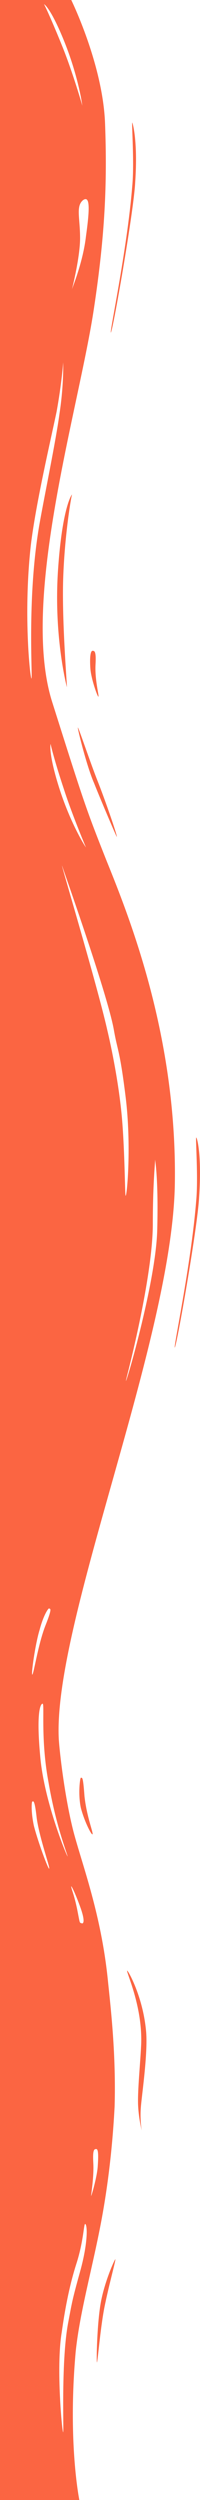 <svg width="40" height="500" viewBox="0 0 40 500" fill="none" xmlns="http://www.w3.org/2000/svg">
<g clip-path="url(#clip0_8_20)">
<g clip-path="url(#clip1_8_20)">
<path d="M14.253 1.69965e-07C14.253 1.69965e-07 20.571 12.875 21.012 24.691C21.453 36.684 21.012 46.914 18.808 61.552C15.869 81.481 3.967 119.929 10.433 140.388C16.898 160.847 17.192 161.728 21.306 172.134C26.008 183.774 35.412 207.407 34.971 236.684C34.53 267.901 10.579 324.515 11.755 347.795C11.902 350.265 12.931 359.436 14.694 366.314C16.457 373.016 20.277 382.892 21.6 396.296C22.188 401.94 23.216 410.935 22.922 421.34C22.775 423.986 22.335 432.452 20.571 442.504C18.808 452.557 16.016 461.905 15.135 470.37C13.518 488.536 15.869 500 15.869 500H0L5.96244e-06 0L14.253 1.69965e-07ZM16.604 40.035C15.135 41.27 16.016 43.563 16.016 47.619C16.016 51.675 14.253 58.377 14.4 57.848C14.547 57.319 16.604 52.381 17.192 47.266C17.926 41.975 18.073 38.977 16.604 40.035ZM12.637 72.487C12.637 72.487 12.343 76.72 11.314 82.363C10.139 88.007 7.2 100.529 6.171 108.995C4.555 123.457 6.171 136.861 6.318 135.626C6.465 134.215 5.437 118.695 7.935 104.586C8.963 98.765 11.167 88.183 11.902 82.716C12.784 76.896 12.637 72.487 12.637 72.487ZM12.49 173.369C11.461 170.37 19.396 196.825 21.453 205.996C22.335 209.7 23.804 216.931 24.392 223.633C24.98 230.511 24.98 239.33 25.126 239.153C25.42 239.153 26.302 228.924 25.126 219.4C23.951 209.877 23.51 210.229 22.775 205.996C21.6 199.295 13.518 176.367 12.49 173.369ZM10.139 148.854C10.139 148.501 9.551 150.265 11.755 157.319C13.959 164.374 16.898 169.136 17.192 169.489C17.339 169.841 14.547 163.316 12.784 157.848C11.02 152.557 10.139 149.03 10.139 148.854ZM8.816 0.882C8.963 1.058 10.433 4.233 12.49 9.347C14.547 14.462 16.604 21.517 16.457 21.164C16.457 20.811 15.575 14.991 12.784 8.113C9.992 1.235 8.669 0.705 8.816 0.882ZM17.045 444.797C16.751 444.621 16.751 448.148 15.281 452.734C13.812 457.319 12.931 462.257 12.343 466.49C11.167 473.545 12.49 487.125 12.637 486.42C12.784 485.891 12.196 471.958 13.665 464.374C14.4 460.494 14.4 460.141 16.016 454.321C17.633 448.501 17.486 444.974 17.045 444.797ZM13.518 371.252C13.371 370.547 11.167 365.079 9.698 356.437C8.082 347.795 8.963 340.741 8.522 340.741C8.082 340.741 7.2 342.504 8.082 351.675C8.963 360.847 13.665 371.958 13.518 371.252ZM9.845 373.721C9.992 373.369 7.935 367.725 7.347 363.668C6.906 359.612 6.612 360.317 6.465 360.317C6.318 360.317 6.171 362.257 6.759 365.079C7.494 368.078 9.698 374.074 9.845 373.721ZM6.465 334.921C6.759 334.744 7.641 328.748 9.11 325.044C10.579 321.34 9.992 321.869 9.845 321.693C9.698 321.517 8.669 323.104 7.935 325.926C7.053 328.748 6.171 335.097 6.465 334.921ZM16.31 384.656C16.751 384.832 17.045 384.127 16.016 381.305C14.988 378.483 14.106 376.72 14.253 377.425C14.4 378.131 14.841 379.012 15.428 381.834C16.016 384.832 15.869 384.48 16.31 384.656ZM18.22 439.153C18.22 439.506 19.396 435.45 19.543 433.333C19.69 431.217 19.69 429.806 19.249 429.806C18.808 429.806 18.514 429.982 18.661 432.628C18.808 435.45 18.22 438.801 18.22 439.153ZM31.004 231.57C31.151 231.746 30.563 235.802 30.563 244.797C30.563 253.616 27.037 268.783 25.42 275.132C23.804 281.481 31.151 257.496 31.445 246.032C31.739 234.568 30.857 231.393 31.004 231.57Z" fill="#FB6542"/>
<path d="M26.449 24.515C26.302 24.691 26.89 32.628 26.449 37.214C25.42 50.088 21.747 67.196 22.188 66.49C22.628 65.785 26.743 42.328 27.037 36.508C27.624 27.866 26.449 24.339 26.449 24.515Z" fill="#FB6542"/>
<path d="M14.4 98.942C14.253 99.294 12.931 106.878 12.637 115.697C12.343 124.515 13.518 138.095 13.371 137.39C13.224 136.861 10.726 126.984 11.608 113.933C12.49 100.882 14.547 98.589 14.4 98.942Z" fill="#FB6542"/>
<path d="M19.69 139.33C19.543 139.506 18.22 135.802 18.073 133.686C17.927 131.57 18.073 130.159 18.514 130.159C18.955 130.159 19.249 130.335 19.102 132.981C18.955 135.979 19.837 139.153 19.69 139.33Z" fill="#FB6542"/>
<path d="M15.575 145.503C15.428 145.503 17.339 153.263 18.808 156.614C20.13 159.965 23.363 167.549 23.363 167.372C23.51 167.196 21.012 159.965 19.543 156.261C18.073 152.557 15.722 145.503 15.575 145.503Z" fill="#FB6542"/>
<path d="M39.232 227.513C39.085 227.69 39.673 235.626 39.232 240.212C38.204 253.086 34.53 270.194 34.971 269.489C35.412 268.783 39.526 245.326 39.82 239.506C40.408 230.864 39.379 227.337 39.232 227.513Z" fill="#FB6542"/>
<path d="M28.359 426.102C28.359 426.102 27.918 423.986 28.212 420.988C28.506 417.989 29.534 410.758 29.241 406.526C28.653 399.118 25.273 393.474 25.42 394.18C25.42 394.885 28.653 401.764 28.212 409.348C28.065 412.522 27.477 418.342 27.624 421.164C27.771 423.986 28.359 426.102 28.359 426.102Z" fill="#FB6542"/>
<path d="M18.514 366.843C18.661 366.49 17.339 363.316 16.898 359.259C16.604 355.203 16.457 355.556 16.163 355.556C16.016 355.556 15.575 358.73 16.163 361.552C16.898 364.374 18.367 367.196 18.514 366.843Z" fill="#FB6542"/>
<path d="M19.396 472.487C19.249 472.487 19.396 464.903 20.131 460.67C20.865 456.437 22.922 451.852 23.069 451.852C23.216 451.852 21.894 456.614 21.012 460.847C20.131 464.903 19.543 472.31 19.396 472.487Z" fill="#FB6542"/>
</g>
</g>
<defs>
<clipPath id="clip0_8_20">
<rect width="40" height="500" fill="white"/>
</clipPath>
<clipPath id="clip1_8_20">
<rect width="40" height="500" fill="white"/>
</clipPath>
</defs>
</svg>

